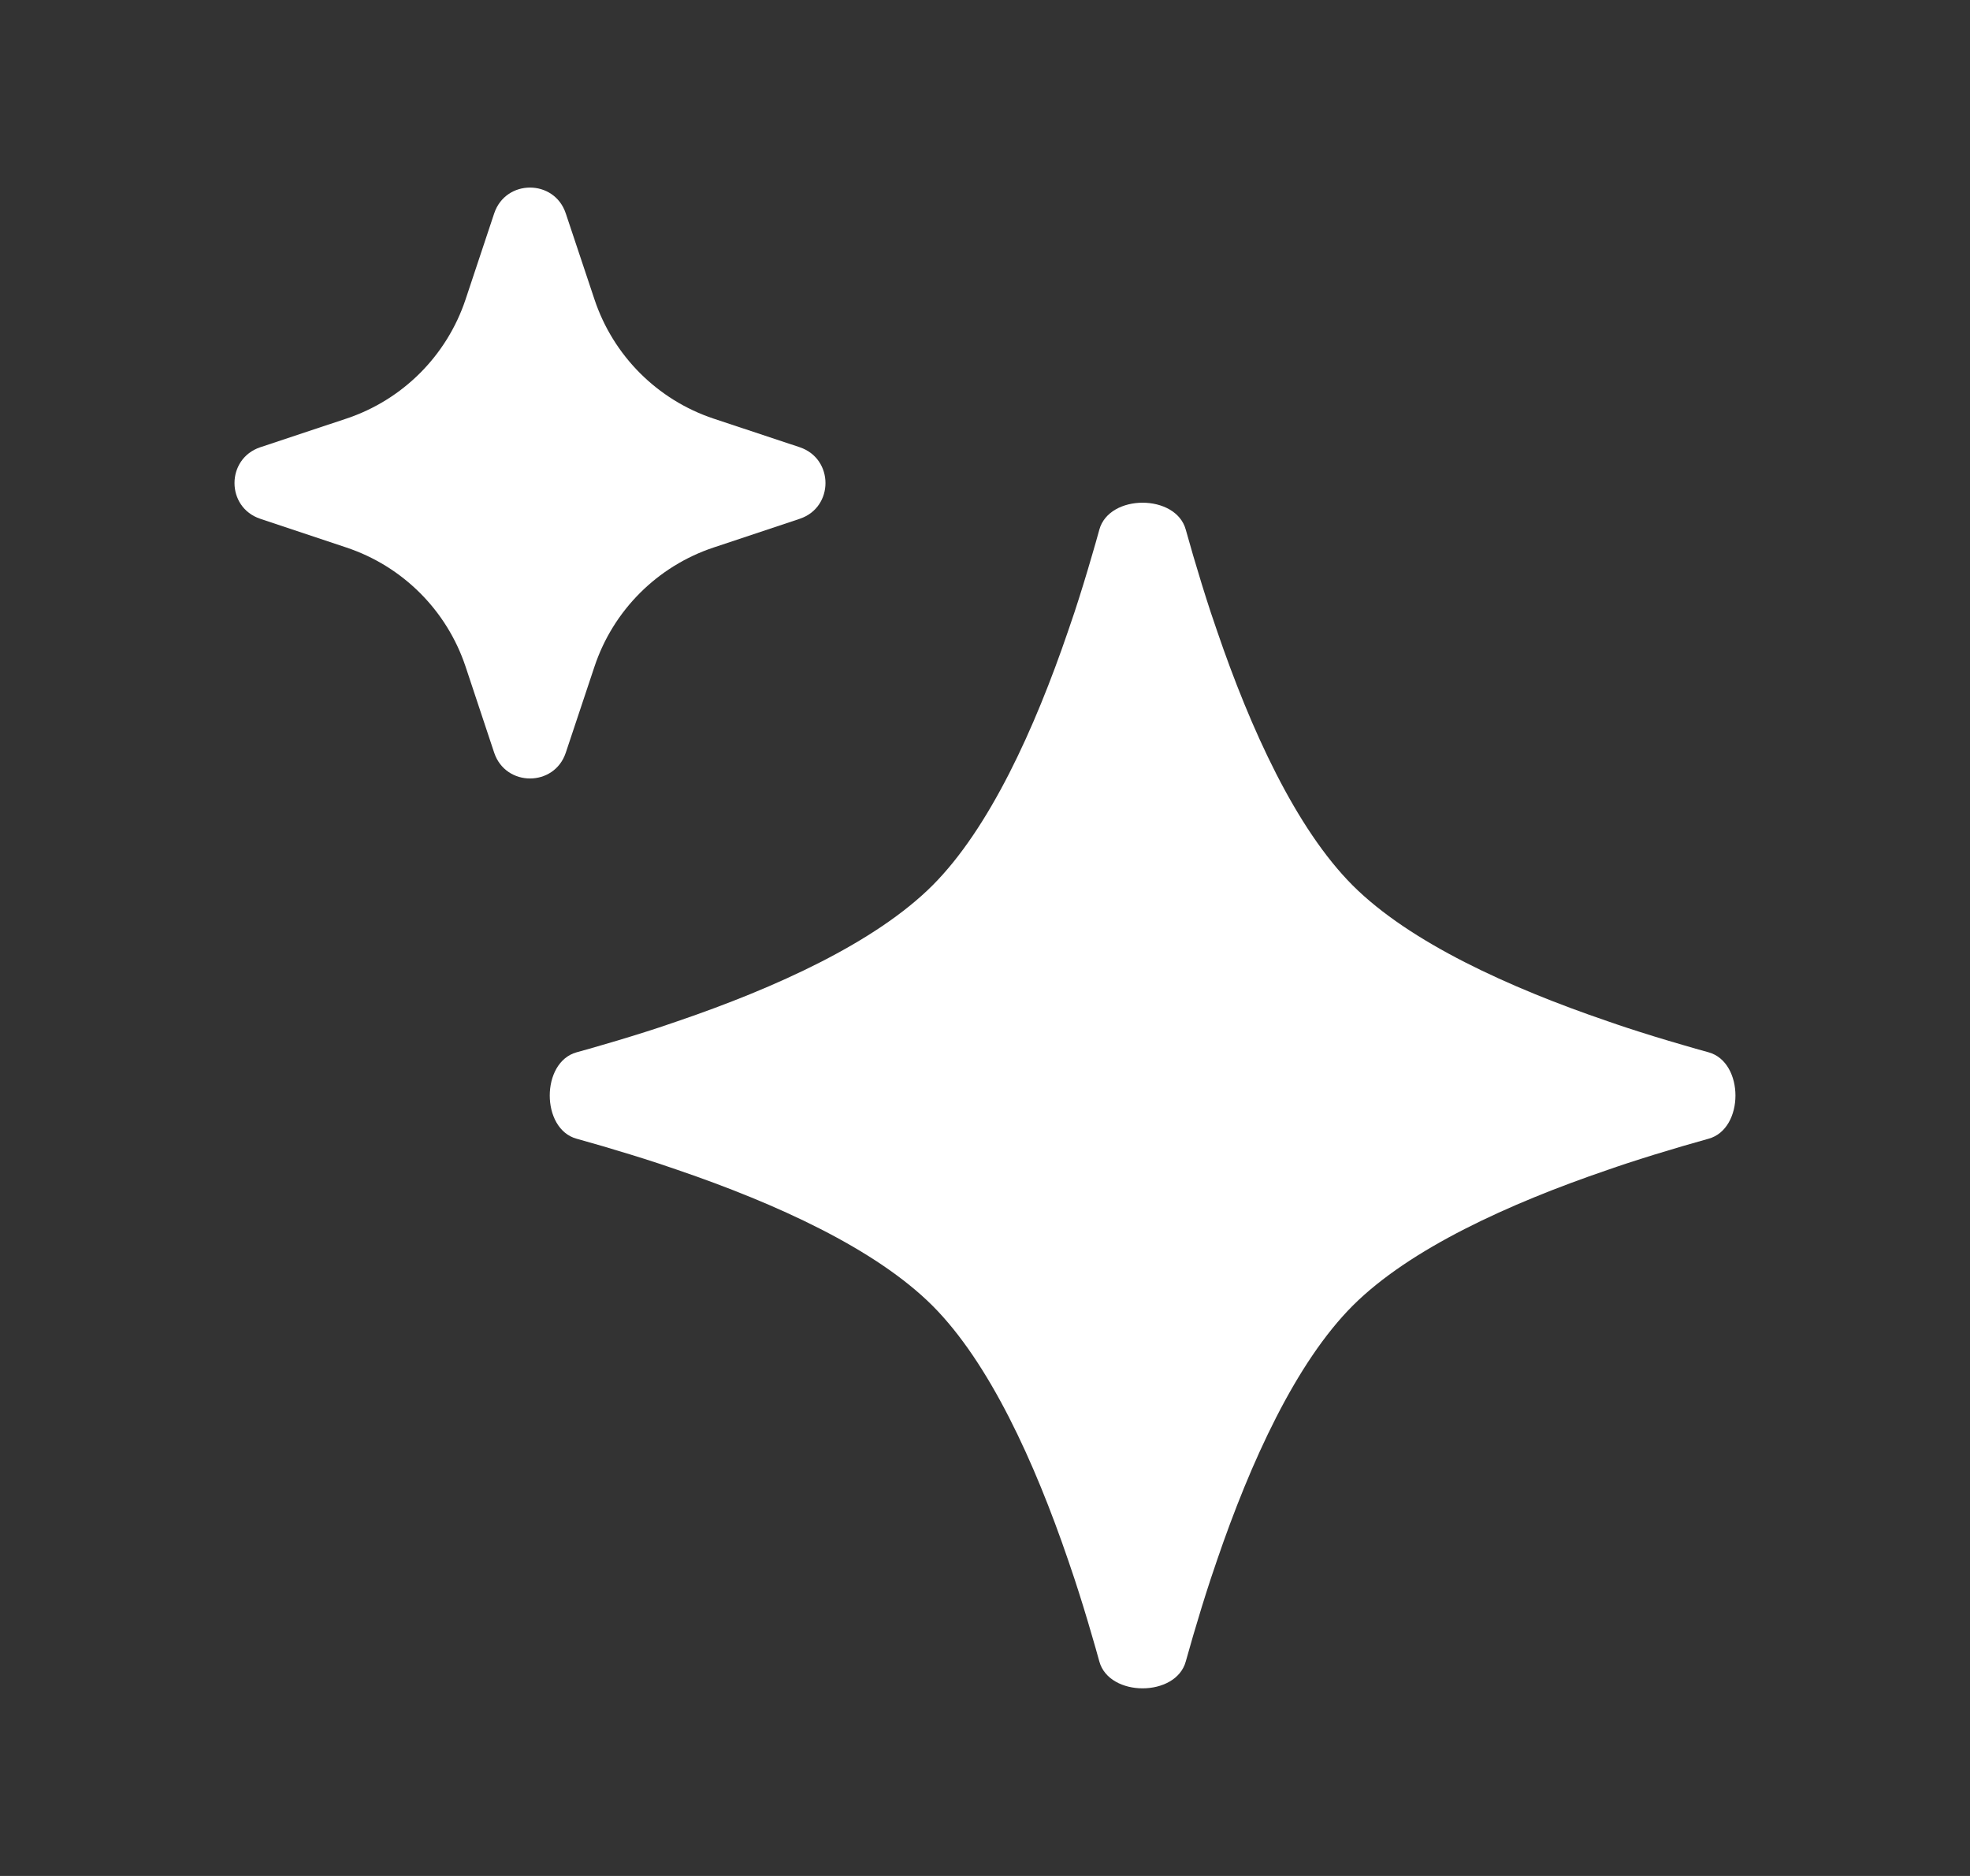 <svg width="21" height="20" viewBox="0 0 21 20" fill="none" xmlns="http://www.w3.org/2000/svg">
<rect x="0" y="0" width="21" height="20" fill="#333333" stroke="none"/>
<path fill-rule="evenodd" clip-rule="evenodd" d="M11.387 6.724C11.029 7.773 10.547 8.832 9.94 9.44C9.332 10.047 8.273 10.529 7.224 10.887C7.158 10.91 7.092 10.932 7.027 10.954C6.823 11.021 6.62 11.083 6.423 11.14C6.329 11.168 6.237 11.194 6.146 11.219C5.765 11.325 5.765 12.035 6.146 12.14C6.237 12.166 6.329 12.192 6.423 12.219C6.62 12.277 6.823 12.339 7.027 12.406C7.092 12.428 7.158 12.45 7.224 12.473C8.273 12.831 9.332 13.313 9.94 13.92C10.547 14.528 11.029 15.587 11.387 16.635C11.41 16.701 11.432 16.767 11.454 16.833C11.521 17.037 11.583 17.239 11.64 17.437C11.668 17.531 11.694 17.623 11.719 17.714C11.825 18.095 12.535 18.095 12.64 17.714C12.666 17.623 12.692 17.531 12.719 17.437C12.777 17.239 12.839 17.037 12.906 16.833C12.928 16.767 12.95 16.701 12.973 16.635C13.331 15.587 13.813 14.528 14.42 13.92C15.028 13.313 16.087 12.831 17.136 12.473C17.201 12.45 17.267 12.428 17.333 12.406C17.537 12.339 17.739 12.277 17.937 12.219C18.031 12.192 18.123 12.166 18.214 12.14C18.595 12.035 18.595 11.325 18.214 11.219C18.123 11.194 18.031 11.168 17.937 11.14C17.739 11.083 17.537 11.021 17.333 10.954C17.267 10.932 17.201 10.91 17.136 10.887C16.087 10.529 15.028 10.047 14.42 9.44C13.813 8.832 13.331 7.773 12.973 6.724C12.95 6.658 12.928 6.592 12.906 6.527C12.839 6.323 12.777 6.12 12.719 5.923C12.692 5.829 12.666 5.737 12.64 5.646C12.535 5.264 11.825 5.264 11.719 5.646C11.694 5.737 11.668 5.829 11.64 5.923C11.583 6.12 11.521 6.323 11.454 6.527C11.432 6.592 11.41 6.658 11.387 6.724Z" fill="white"/>
<path d="M6.031 2.275C5.909 1.908 5.391 1.908 5.268 2.275L4.963 3.192C4.763 3.792 4.292 4.263 3.692 4.463L2.775 4.768C2.408 4.891 2.408 5.409 2.775 5.531L3.692 5.837C4.292 6.037 4.763 6.507 4.963 7.107L5.268 8.025C5.391 8.391 5.909 8.391 6.031 8.025L6.337 7.107C6.537 6.507 7.007 6.037 7.607 5.837L8.525 5.531C8.891 5.409 8.891 4.891 8.525 4.768L7.607 4.463C7.007 4.263 6.537 3.792 6.337 3.192L6.031 2.275Z" fill="white"/>
</svg>
